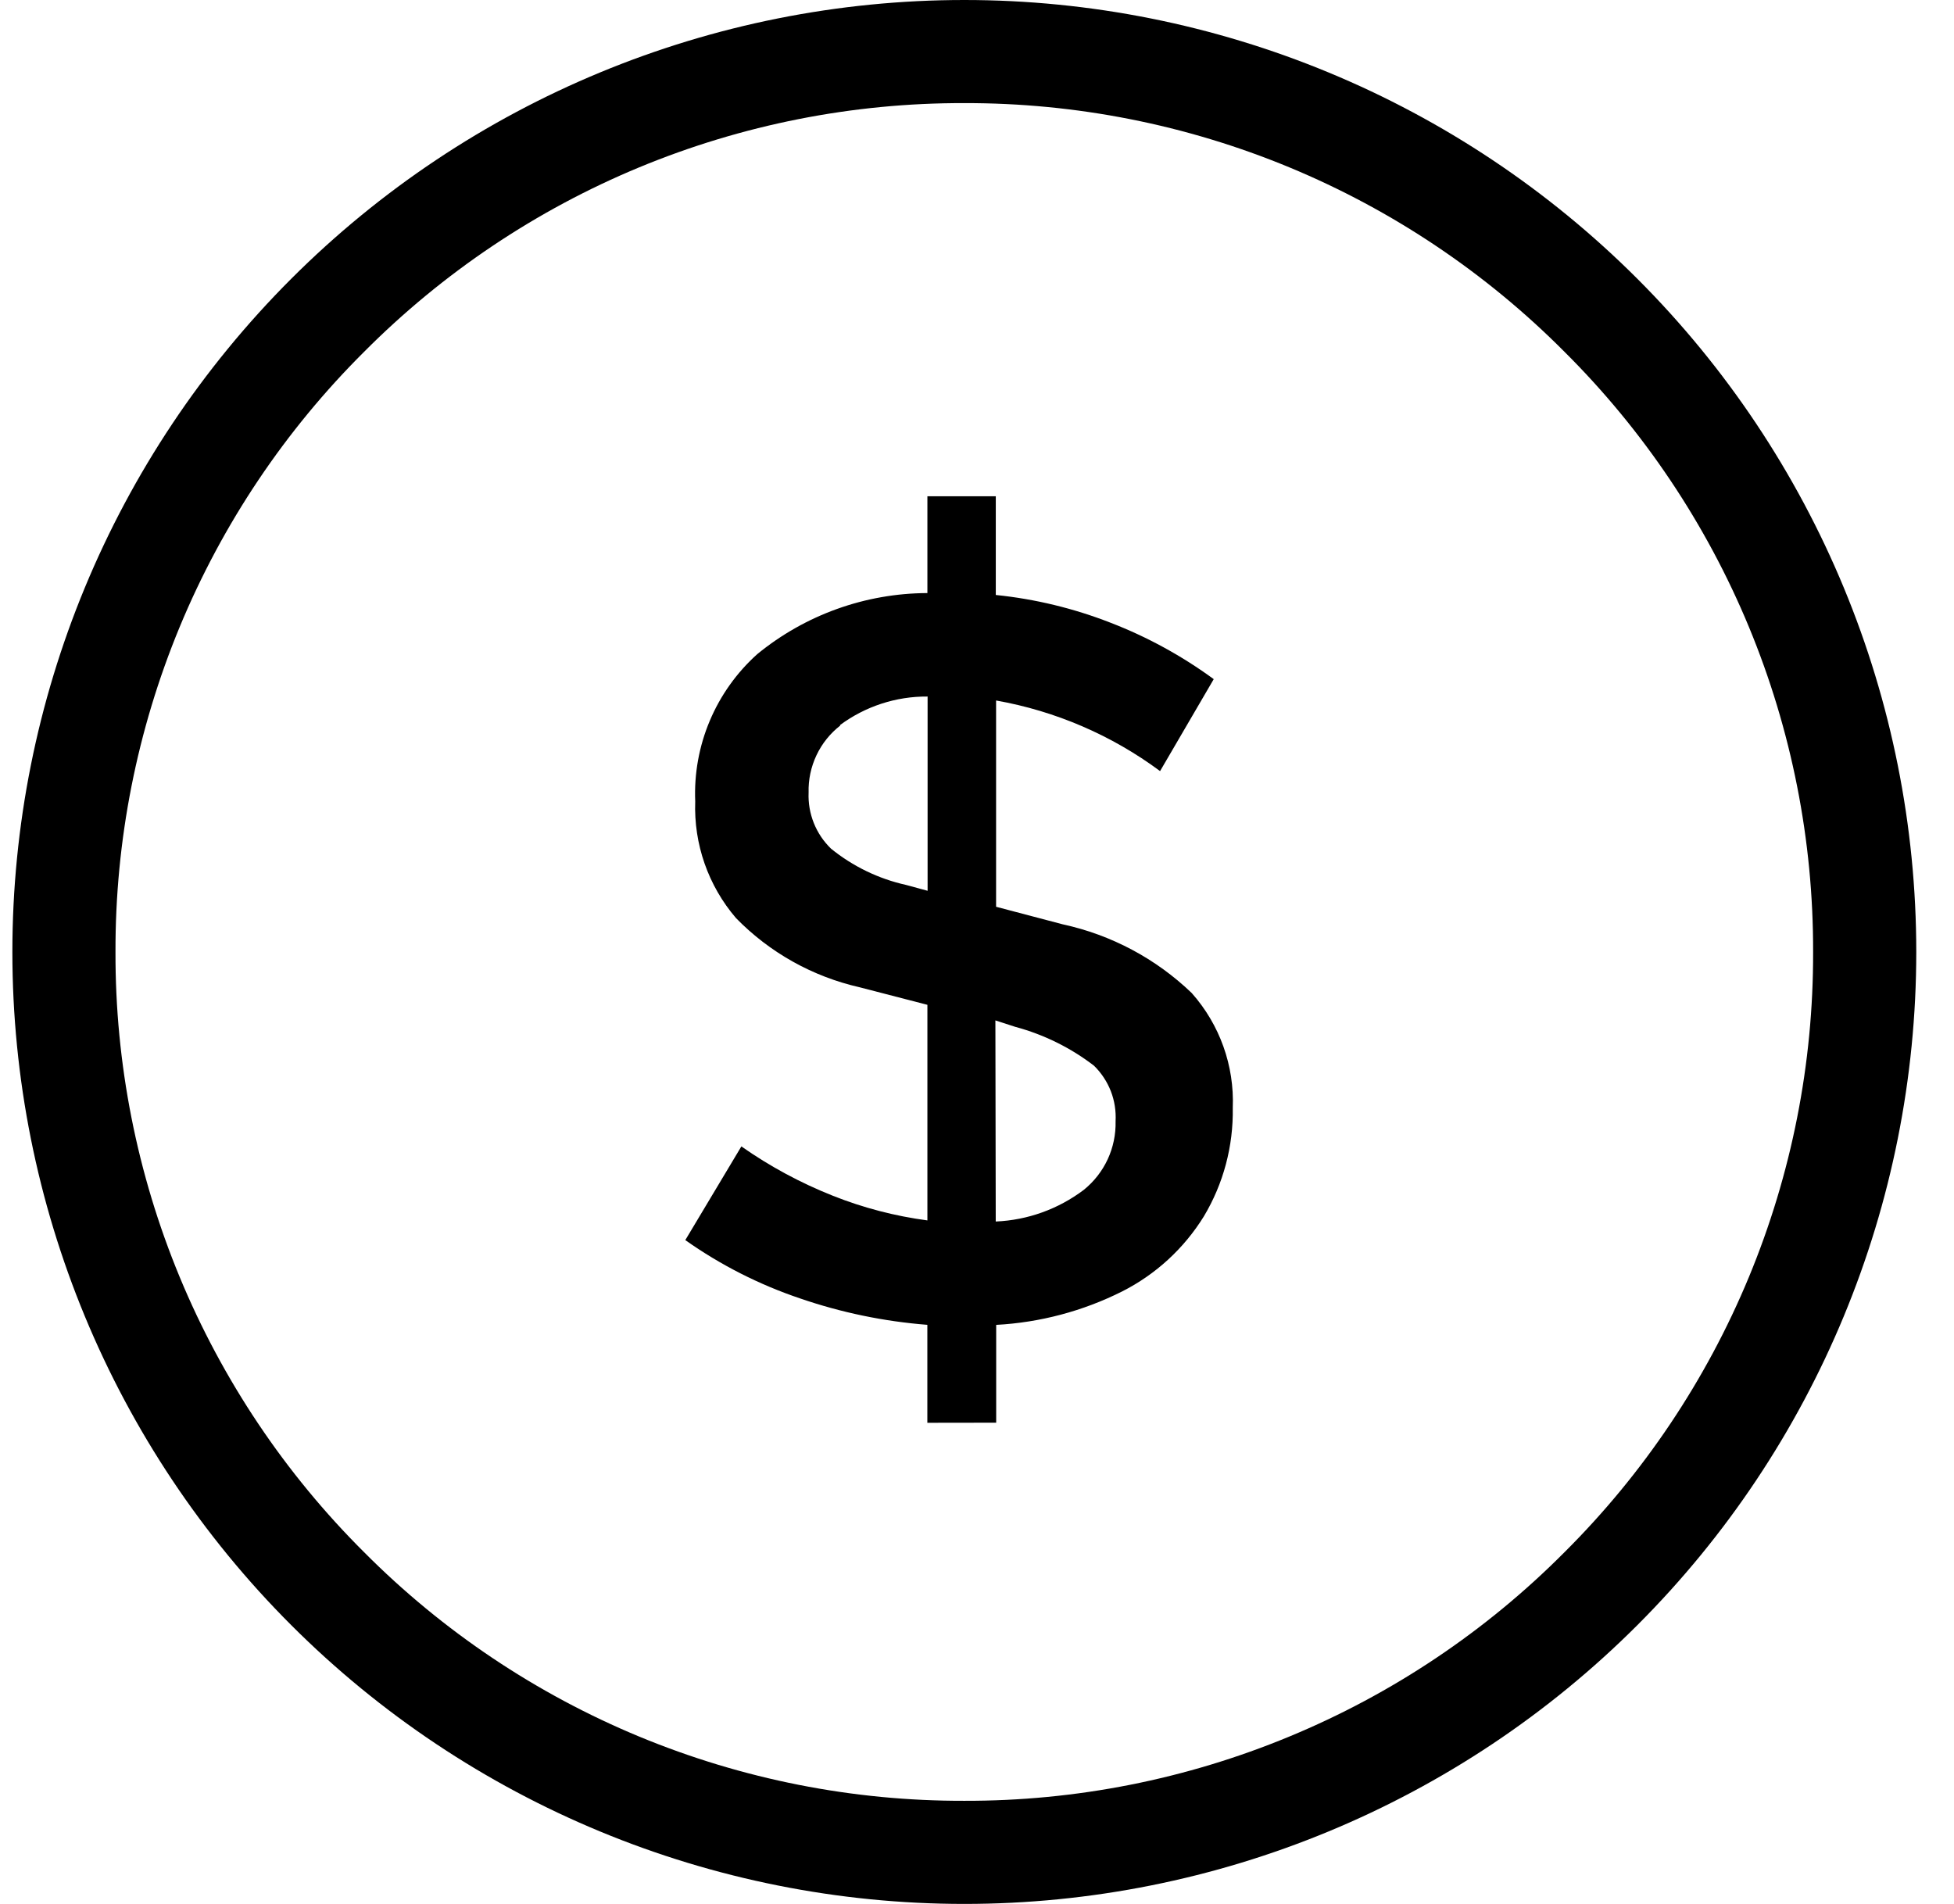 <svg width="39" height="38" viewBox="0 0 39 38" fill="none" xmlns="http://www.w3.org/2000/svg">
<g clip-path="url(#clip0_1_592)">
<path d="M0.247 19C0.247 13.961 2.248 9.128 5.812 5.565C9.375 2.002 14.207 0 19.247 0C24.286 0 29.118 2.002 32.681 5.565C36.245 9.128 38.247 13.961 38.247 19C38.247 24.039 36.245 28.872 32.681 32.435C29.118 35.998 24.286 38 19.247 38C14.207 38 9.375 35.998 5.812 32.435C2.248 28.872 0.247 24.039 0.247 19ZM7.267 7.022C5.689 8.591 4.438 10.458 3.586 12.514C2.735 14.57 2.299 16.775 2.305 19C2.299 21.226 2.734 23.43 3.586 25.487C4.438 27.543 5.689 29.41 7.267 30.98C8.836 32.558 10.704 33.809 12.76 34.661C14.816 35.512 17.021 35.948 19.247 35.942C21.472 35.948 23.677 35.512 25.733 34.66C27.79 33.809 29.657 32.558 31.226 30.98C32.804 29.41 34.055 27.543 34.907 25.487C35.759 23.43 36.194 21.226 36.188 19C36.194 16.775 35.758 14.57 34.907 12.514C34.055 10.458 32.804 8.591 31.226 7.022C29.657 5.444 27.79 4.192 25.734 3.34C23.677 2.488 21.472 2.053 19.247 2.058C17.021 2.052 14.816 2.488 12.76 3.339C10.704 4.191 8.837 5.444 7.267 7.022ZM18.509 28.397V26.442C17.642 26.374 16.788 26.197 15.966 25.914C15.151 25.639 14.38 25.247 13.678 24.751L14.797 22.881C15.366 23.28 15.98 23.611 16.626 23.867C17.232 24.108 17.865 24.272 18.51 24.358V20.055L17.158 19.705C16.219 19.492 15.362 19.013 14.69 18.324C14.135 17.677 13.845 16.846 13.876 15.995C13.853 15.444 13.952 14.895 14.166 14.387C14.38 13.879 14.704 13.424 15.114 13.056C16.072 12.271 17.272 11.841 18.51 11.837V9.905H19.875V11.875C20.66 11.955 21.431 12.142 22.166 12.429C22.899 12.712 23.591 13.091 24.225 13.555L23.154 15.39C22.187 14.673 21.067 14.191 19.881 13.981V18.098L21.213 18.449C22.181 18.659 23.072 19.134 23.786 19.82C24.345 20.45 24.639 21.271 24.605 22.113C24.618 22.874 24.419 23.624 24.028 24.277C23.632 24.918 23.067 25.437 22.394 25.777C21.612 26.169 20.757 26.396 19.883 26.443V28.395L18.509 28.397ZM19.874 24.38C20.511 24.353 21.124 24.132 21.633 23.747C21.836 23.583 21.999 23.374 22.109 23.137C22.219 22.899 22.272 22.64 22.266 22.379C22.277 22.174 22.245 21.969 22.171 21.778C22.096 21.587 21.982 21.414 21.835 21.27C21.368 20.911 20.834 20.648 20.265 20.495L19.867 20.366L19.874 24.38ZM16.772 14.48C16.569 14.638 16.406 14.841 16.296 15.074C16.186 15.307 16.132 15.562 16.139 15.819C16.13 16.027 16.166 16.234 16.243 16.427C16.32 16.619 16.437 16.794 16.587 16.939C17.023 17.292 17.535 17.54 18.083 17.662L18.514 17.779V13.902C17.884 13.897 17.27 14.098 16.764 14.473L16.772 14.48Z" fill="black"/>
</g>
<defs>
<clipPath id="clip0_1_592">
<rect width="38" height="38" fill="white" transform="translate(0.247)"/>
</clipPath>
</defs>
</svg>
